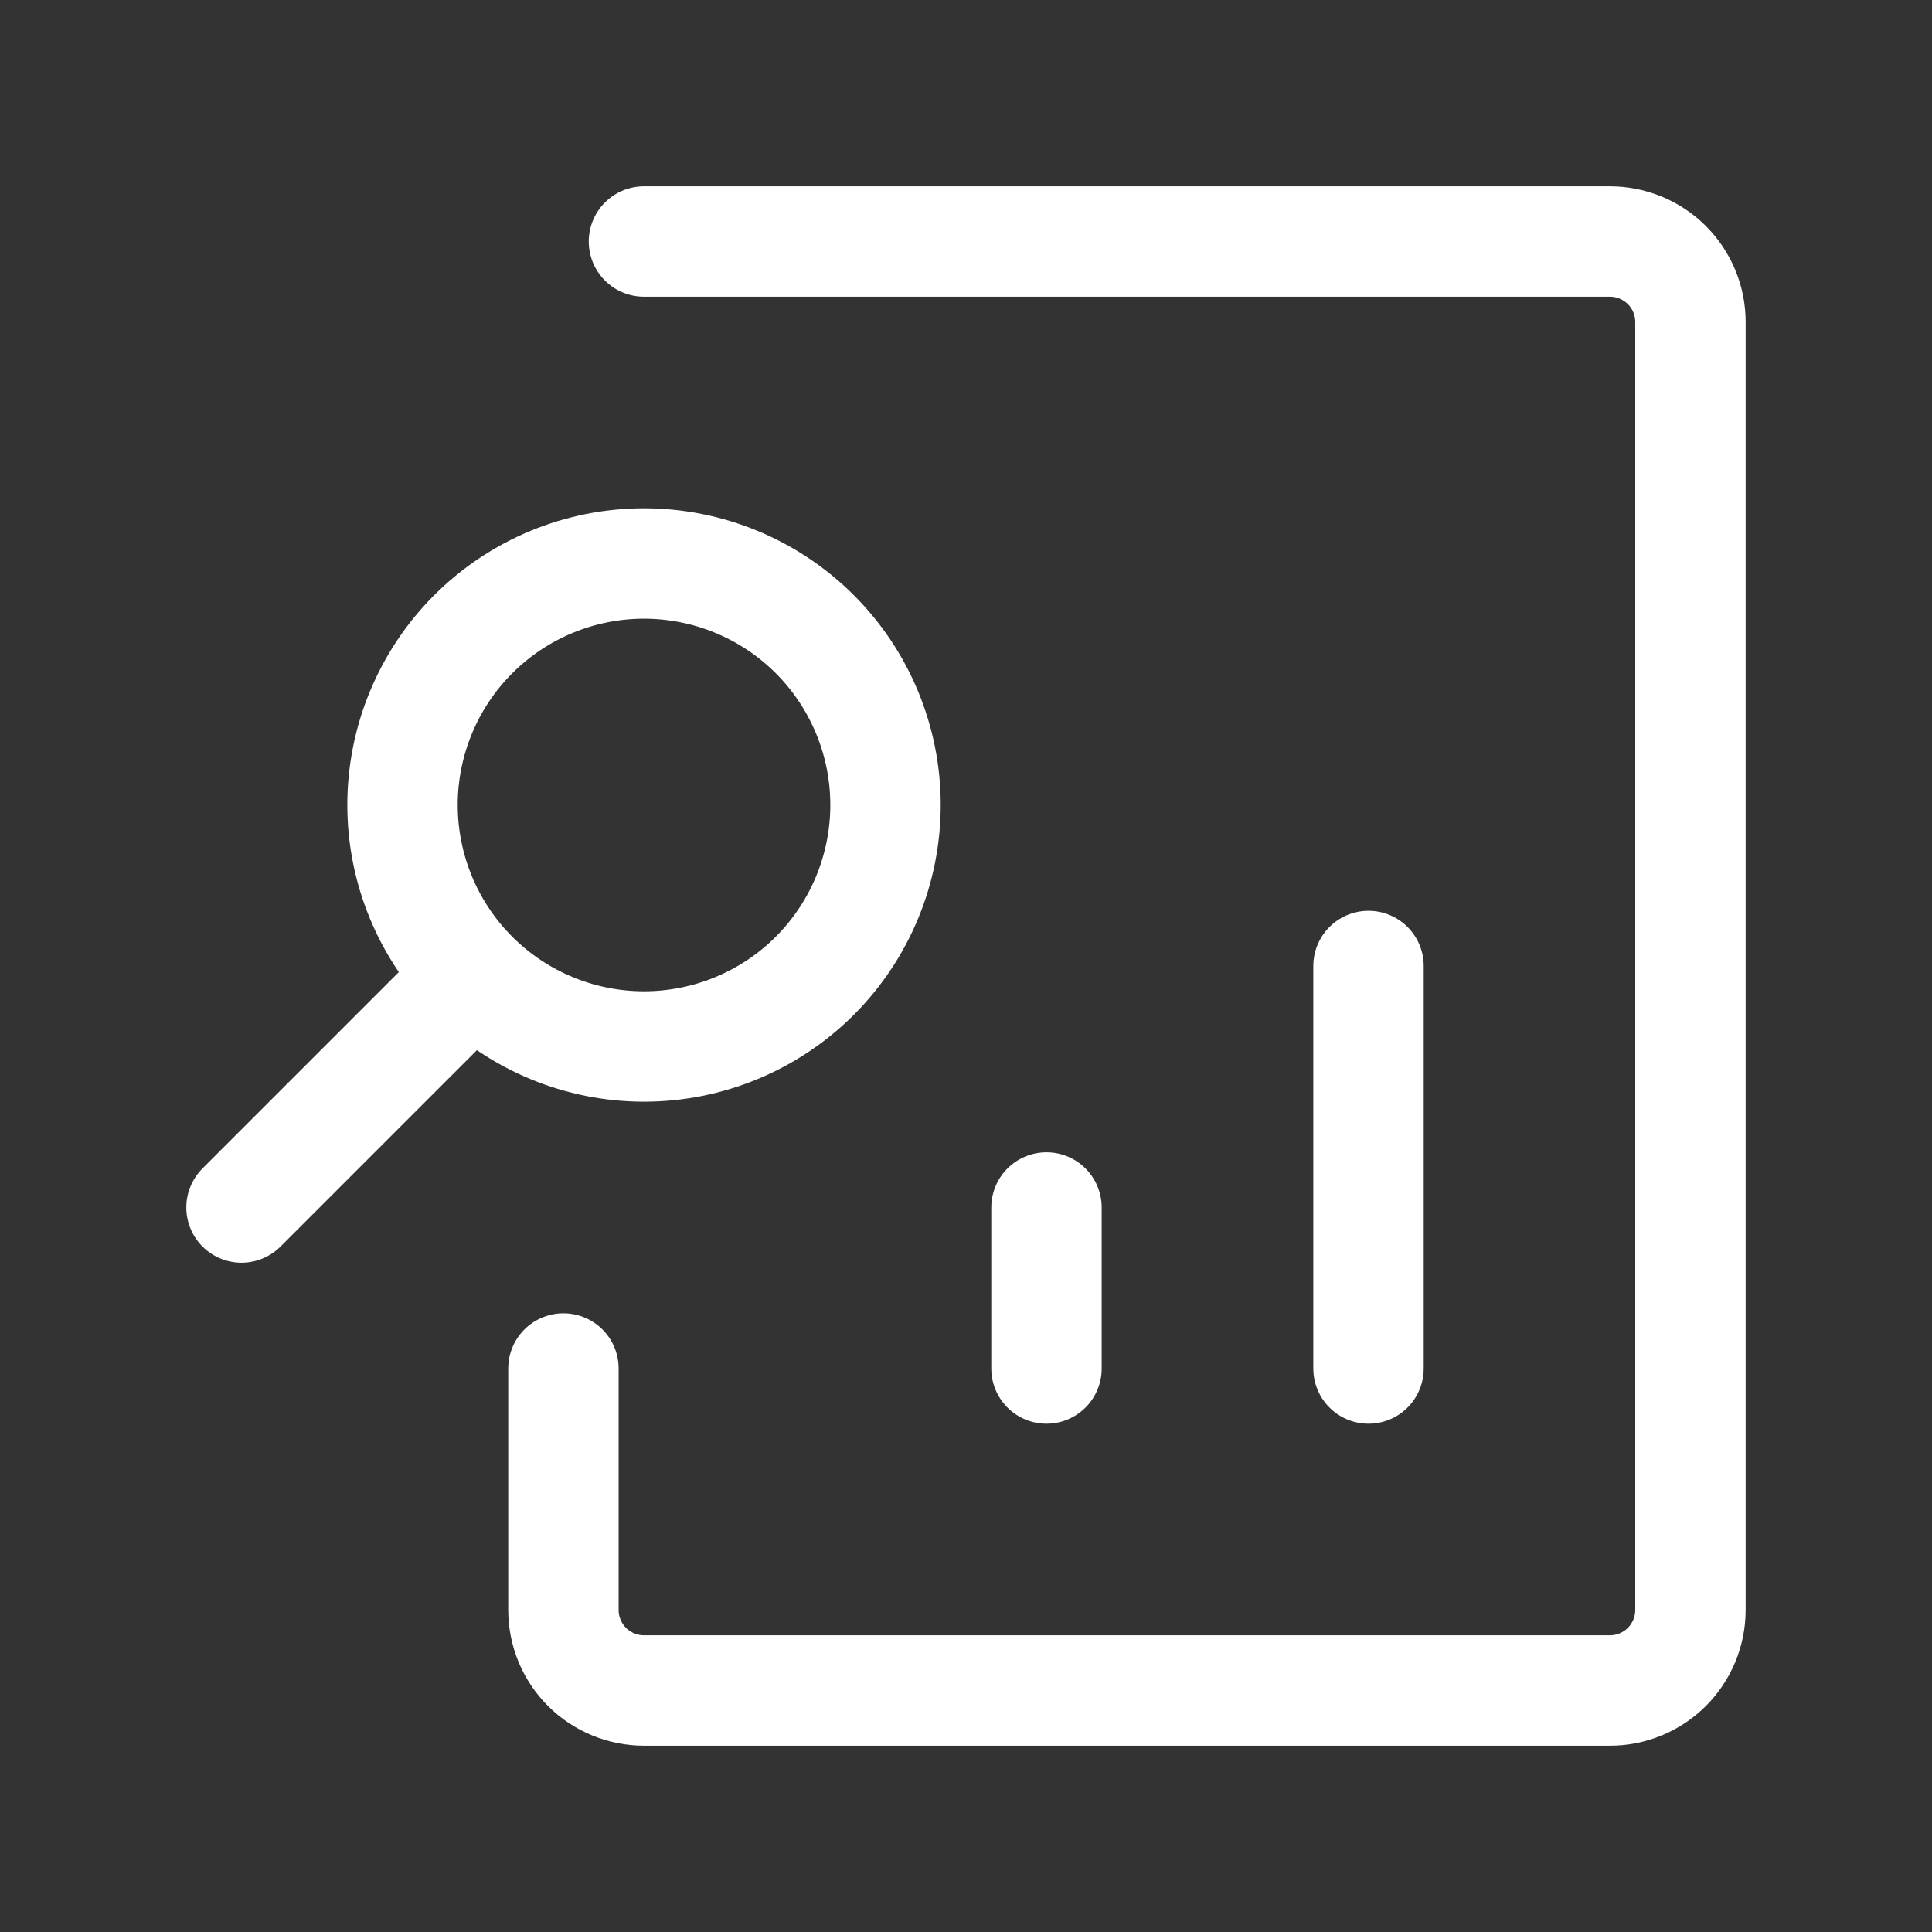 <svg width="35" height="35" viewBox="0 0 35 35" fill="none" xmlns="http://www.w3.org/2000/svg">
<rect x="0" y="0" width="35" height="35" fill="#333333" stroke="none"/>
<path d="M24.792 17.5V24.792M18.958 24.792V21.875M4.375 21.875L8.502 17.748M11.667 10.208C10.507 10.208 9.394 10.669 8.573 11.489C7.753 12.31 7.292 13.423 7.292 14.583C7.292 15.743 7.753 16.856 8.573 17.677C9.394 18.497 10.507 18.958 11.667 18.958C12.827 18.958 13.94 18.497 14.761 17.677C15.581 16.856 16.042 15.743 16.042 14.583C16.042 13.423 15.581 12.31 14.761 11.489C13.94 10.669 12.827 10.208 11.667 10.208Z" stroke="white" stroke-width="2" stroke-linecap="round" stroke-linejoin="round"/>
<path d="M11.666 4.375H29.166C29.552 4.375 29.923 4.529 30.197 4.802C30.47 5.076 30.624 5.446 30.624 5.833V29.167C30.624 29.554 30.47 29.924 30.197 30.198C29.923 30.471 29.552 30.625 29.166 30.625H11.666C11.474 30.625 11.285 30.587 11.108 30.514C10.931 30.441 10.77 30.334 10.634 30.198C10.499 30.063 10.391 29.902 10.318 29.725C10.245 29.548 10.207 29.358 10.207 29.167V24.792" stroke="white" stroke-width="2" stroke-linecap="round" stroke-linejoin="round"/>
</svg>
